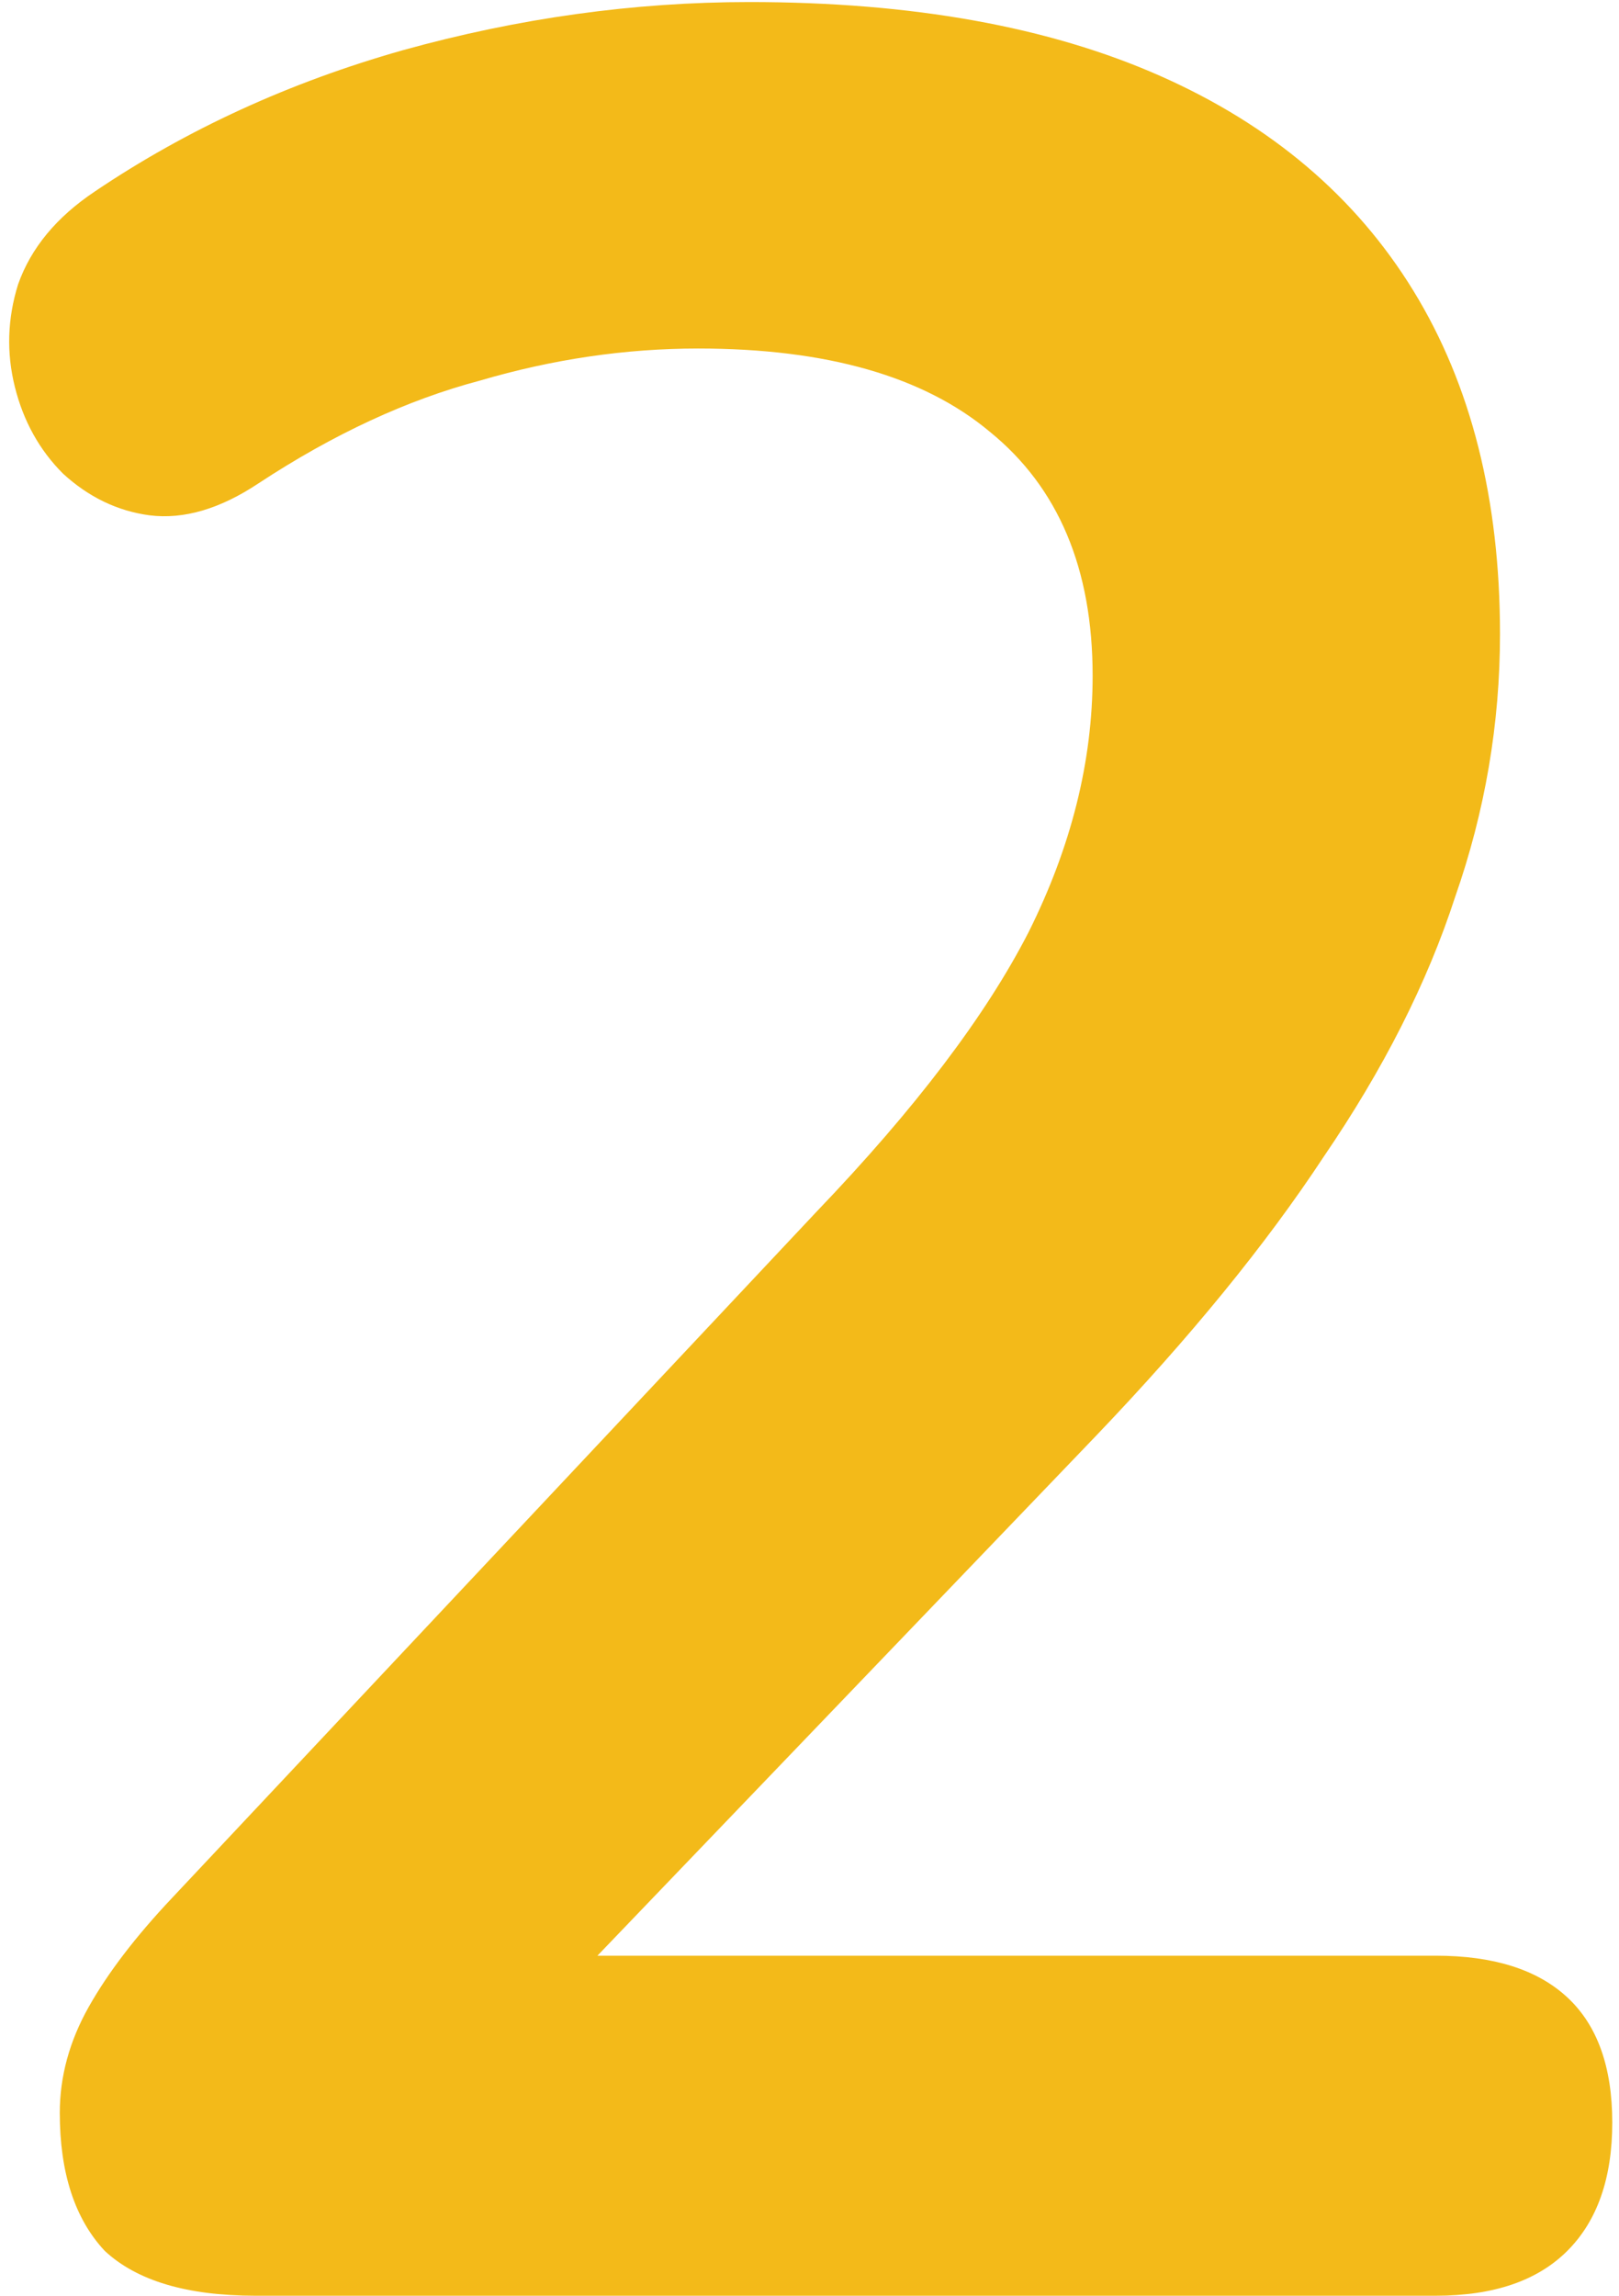 <svg width="213" height="302" viewBox="0 0 213 302" fill="none" xmlns="http://www.w3.org/2000/svg">
<path d="M33.608 302C24.606 302 17.994 300.031 13.774 296.092C9.836 291.872 7.866 285.823 7.866 277.946C7.866 273.163 9.132 268.521 11.664 264.02C14.196 259.519 17.854 254.736 22.636 249.672L107.458 159.364C120.4 145.86 129.684 133.622 135.31 122.65C140.937 111.397 143.75 100.143 143.75 88.89C143.75 74.823 139.249 64.133 130.246 56.818C121.525 49.503 108.724 45.846 91.844 45.846C82.279 45.846 72.714 47.253 63.148 50.066C53.583 52.598 43.877 57.099 34.03 63.57C28.966 66.946 24.184 68.353 19.682 67.79C15.462 67.227 11.664 65.399 8.288 62.304C5.194 59.209 3.084 55.411 1.958 50.91C0.833 46.409 0.974 41.907 2.38 37.406C4.068 32.623 7.444 28.544 12.508 25.168C24.606 17.009 38.11 10.82 53.02 6.6C68.212 2.38 83.404 0.27 98.596 0.27C119.978 0.27 137.983 3.505 152.612 9.976C167.242 16.447 178.354 25.871 185.95 38.25C193.546 50.629 197.344 65.68 197.344 83.404C197.344 95.22 195.375 106.755 191.436 118.008C187.779 129.261 182.012 140.655 174.134 152.19C166.538 163.725 156.551 175.963 144.172 188.904L64.836 271.616V257.268H188.904C196.5 257.268 202.268 259.097 206.206 262.754C210.145 266.411 212.114 271.897 212.114 279.212C212.114 286.527 210.145 292.153 206.206 296.092C202.268 300.031 196.5 302 188.904 302H33.608Z" fill="#F3BA19"/>
</svg>
